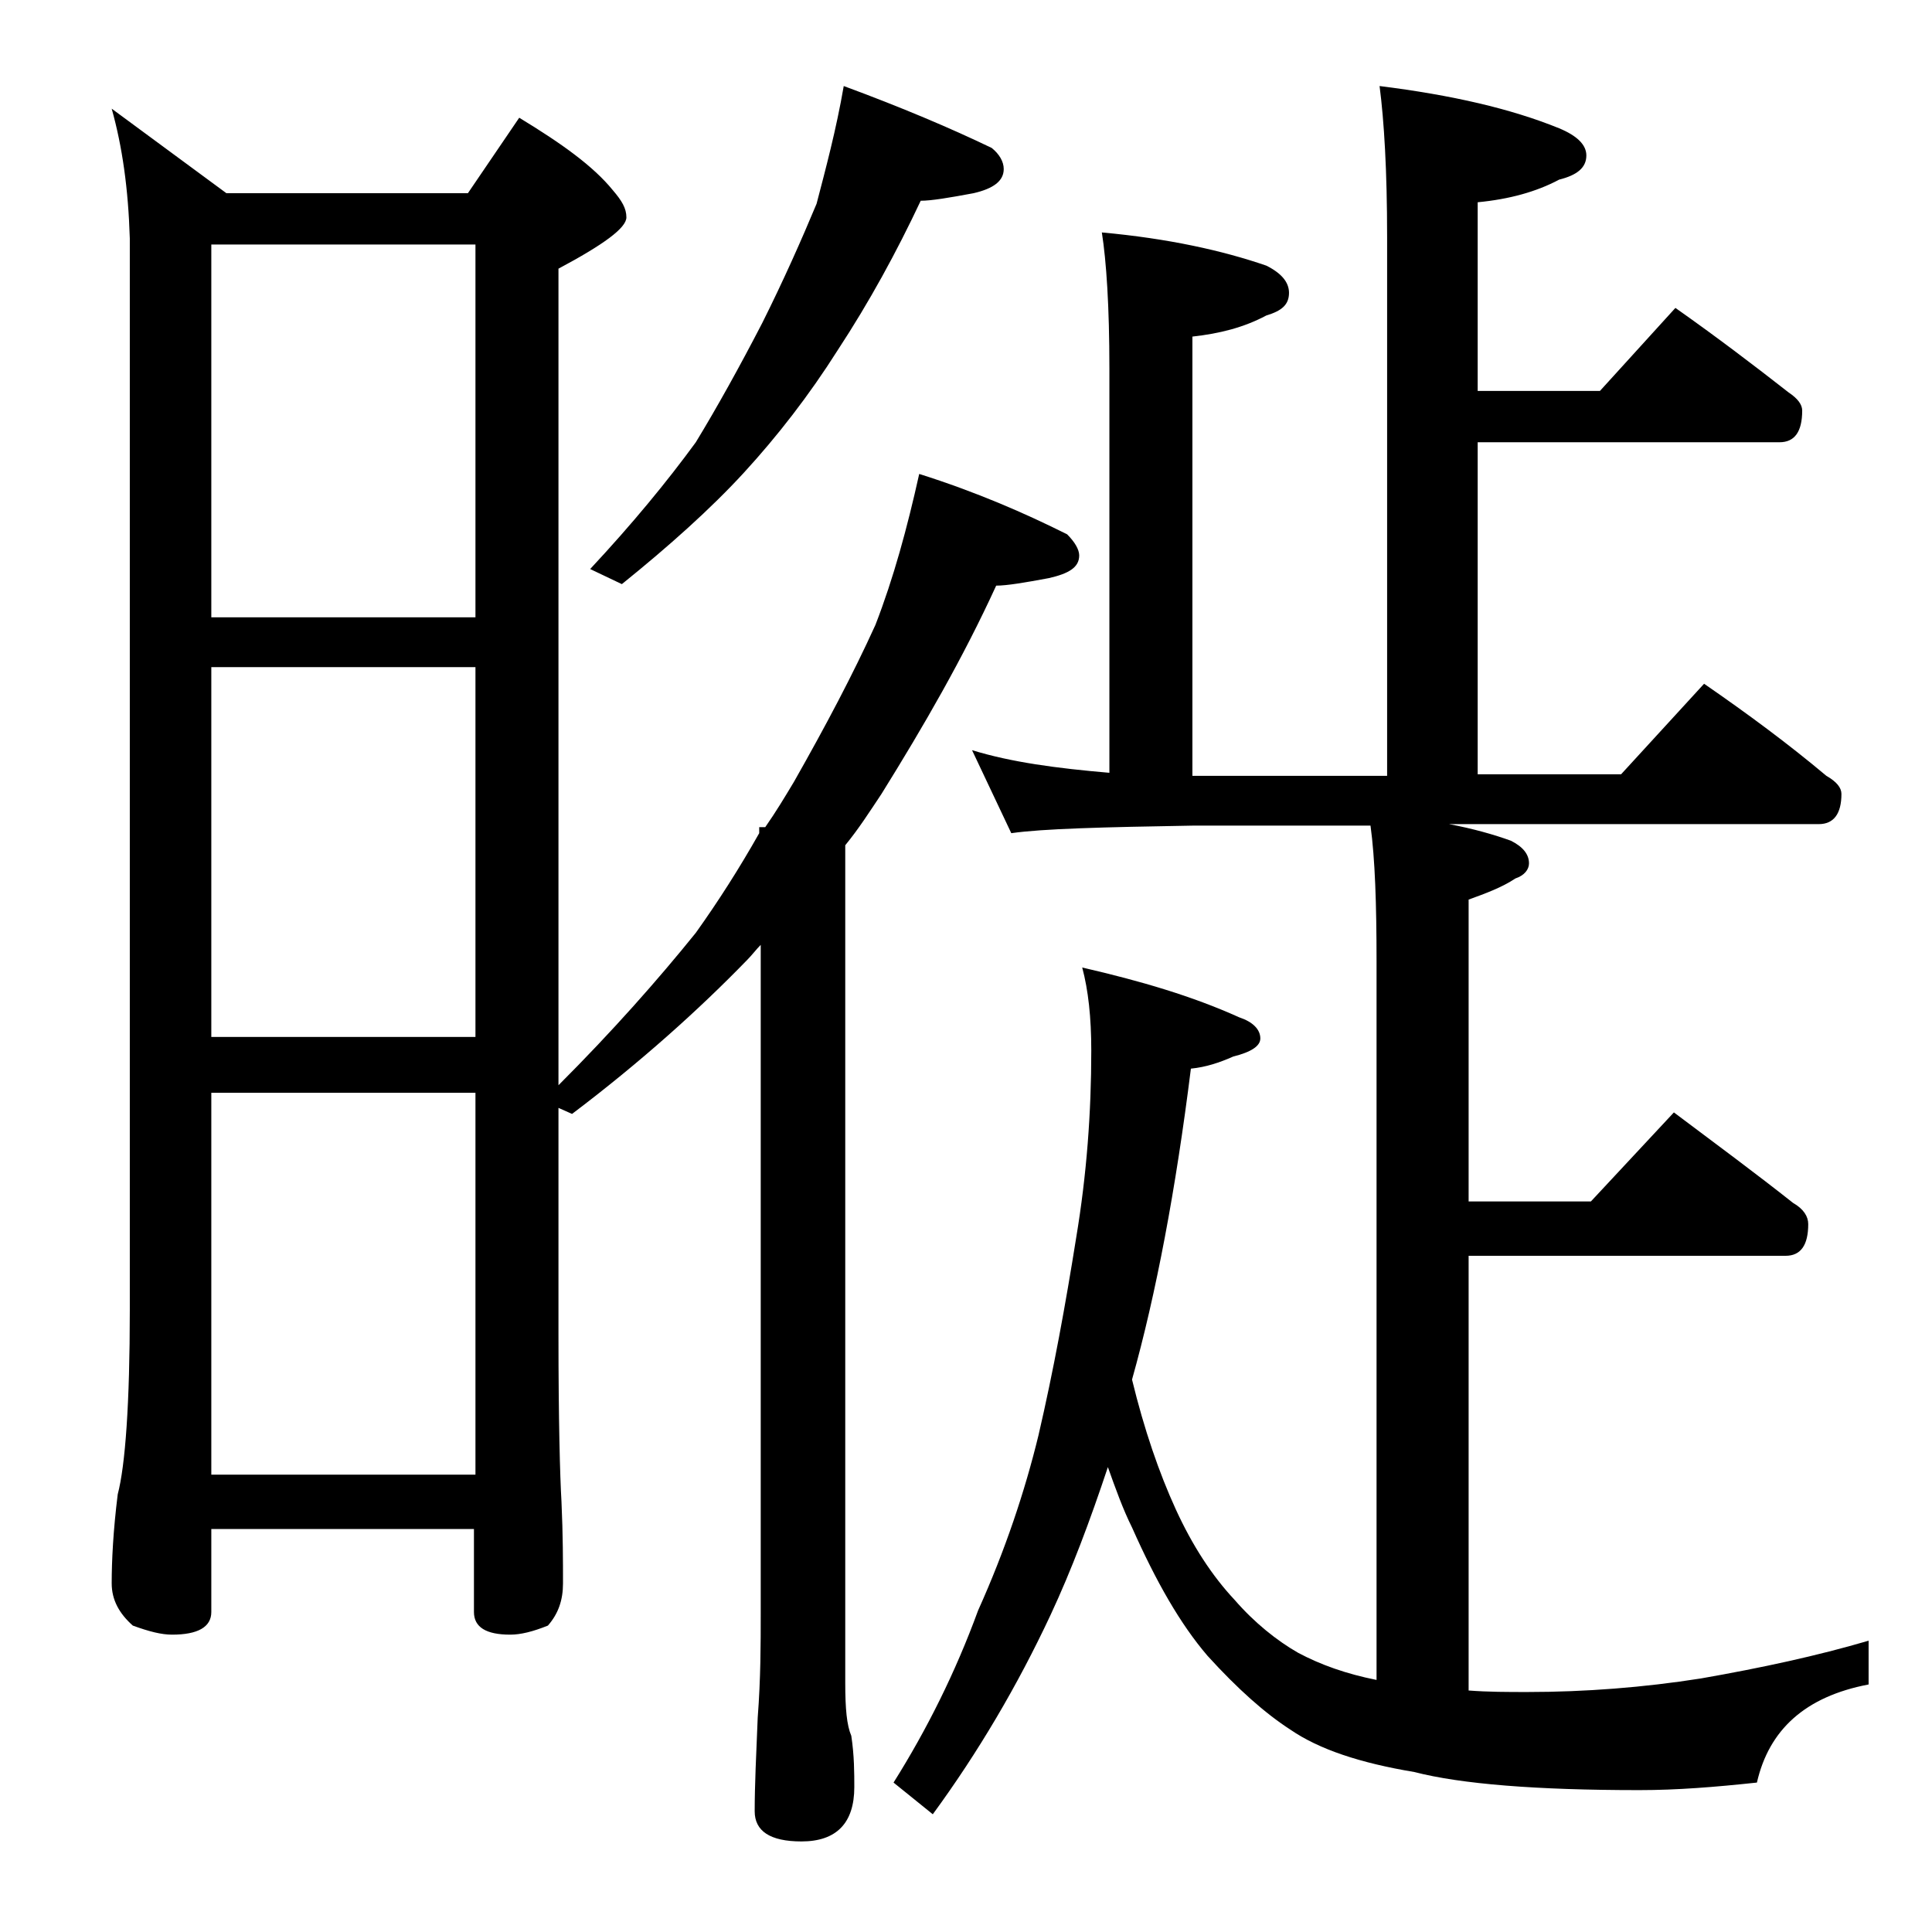 <?xml version="1.0" encoding="utf-8"?>
<!-- Generator: Adobe Illustrator 18.0.0, SVG Export Plug-In . SVG Version: 6.00 Build 0)  -->
<!DOCTYPE svg PUBLIC "-//W3C//DTD SVG 1.1//EN" "http://www.w3.org/Graphics/SVG/1.1/DTD/svg11.dtd">
<svg version="1.1" id="Layer_1" xmlns="http://www.w3.org/2000/svg" xmlns:xlink="http://www.w3.org/1999/xlink" x="0px" y="0px"
	 viewBox="0 0 128 128" enable-background="new 0 0 128 128" xml:space="preserve">
<path d="M7.4,7.2l7.6,5.6h16l3.4-5c2.8,1.7,4.9,3.2,6.2,4.8c0.6,0.7,0.9,1.2,0.9,1.8c0,0.7-1.5,1.8-4.5,3.4v54.1
	c3.6-3.6,6.6-7,9.1-10.1c1.5-2.1,2.9-4.3,4.2-6.6v-0.4h0.4c0.7-1,1.3-2,1.9-3c2.1-3.7,3.9-7.1,5.4-10.4c1.2-3.1,2.1-6.4,2.9-10
	c3.8,1.2,7,2.6,9.8,4c0.5,0.5,0.8,1,0.8,1.4c0,0.8-0.7,1.2-2,1.5c-1.6,0.3-2.8,0.5-3.5,0.5c-2.2,4.8-4.8,9.3-7.6,13.8
	c-0.8,1.2-1.5,2.3-2.4,3.4v55.5c0,1.7,0.1,2.8,0.4,3.5c0.2,1.3,0.2,2.5,0.2,3.4c0,2.4-1.2,3.6-3.5,3.6c-2.1,0-3.1-0.7-3.1-2
	c0-1.7,0.1-3.8,0.2-6.2c0.2-2.6,0.2-4.9,0.2-6.9V62.6c-0.3,0.3-0.6,0.7-0.9,1c-3.2,3.3-7.1,6.8-11.6,10.2L37,73.4v15
	c0,5.7,0.1,9.4,0.2,11.1c0.1,2.2,0.1,4,0.1,5.4c0,1.1-0.3,2-1,2.8c-1,0.4-1.8,0.6-2.5,0.6c-1.6,0-2.4-0.5-2.4-1.5v-5.5H14v5.5
	c0,1-0.9,1.5-2.6,1.5c-0.7,0-1.5-0.2-2.6-0.6c-0.9-0.8-1.4-1.7-1.4-2.8c0-1.5,0.1-3.5,0.4-5.9c0.5-1.9,0.8-6,0.8-12.2v-71
	C8.5,12.5,8.1,9.7,7.4,7.2z M14,40.9h17.5V16.2H14V40.9z M14,68.7h17.5V44.2H14V68.7z M14,97.7h17.5V72.4H14V97.7z M55.9,5.7
	c3.8,1.4,7.1,2.8,9.8,4.1c0.5,0.4,0.8,0.9,0.8,1.4c0,0.8-0.7,1.3-2,1.6c-1.6,0.3-2.8,0.5-3.5,0.5c-1.6,3.4-3.4,6.7-5.5,9.9
	c-1.9,3-4,5.7-6.2,8.1c-2.2,2.4-5,4.9-8.1,7.4l-2.1-1c2.8-3,5.1-5.8,7-8.4c1.4-2.3,2.9-5,4.4-7.9c1.4-2.8,2.6-5.5,3.6-7.9
	C54.7,11.2,55.4,8.6,55.9,5.7z M91.4,5.7c4.8,0.6,8.7,1.5,11.9,2.8c1.2,0.5,1.8,1.1,1.8,1.8c0,0.8-0.6,1.3-1.8,1.6
	c-1.5,0.8-3.3,1.3-5.4,1.5v12.5h8.1l5-5.5c2.7,1.9,5.2,3.8,7.5,5.6c0.6,0.4,0.9,0.8,0.9,1.2c0,1.4-0.5,2.1-1.5,2.1h-20v22h9.5l5.5-6
	c2.9,2,5.6,4,8.1,6.1c0.7,0.4,1,0.8,1,1.2c0,1.3-0.5,2-1.5,2H96c1.6,0.3,3,0.7,4.1,1.1c0.8,0.4,1.2,0.9,1.2,1.5c0,0.4-0.3,0.8-0.9,1
	c-0.9,0.6-2,1-3.1,1.4v20h8.1l5.5-5.9c2.8,2.1,5.5,4.1,7.9,6c0.7,0.4,1,0.9,1,1.4c0,1.4-0.5,2.1-1.5,2.1h-21v28.8
	c1.3,0.1,2.6,0.1,3.9,0.1c3.8,0,7.7-0.3,11.5-0.9c4-0.7,7.7-1.5,11.1-2.5v2.9c-4.2,0.8-6.6,3-7.4,6.5c-2.8,0.3-5.3,0.5-7.8,0.5
	c-6.8,0-11.8-0.4-14.9-1.2c-3.6-0.6-6.3-1.5-8.2-2.8c-1.7-1.1-3.5-2.7-5.5-4.9c-1.8-2.1-3.4-4.9-5-8.5c-0.6-1.2-1.1-2.6-1.6-4
	c-1.2,3.6-2.4,6.8-3.8,9.8c-2.2,4.7-4.8,9.1-7.8,13.2l-2.6-2.1c2.2-3.5,4.1-7.3,5.6-11.4c1.8-4,3.1-7.9,4-11.6
	c1-4.3,1.8-8.7,2.5-13.1c0.7-4.2,1-8.3,1-12.4c0-2.2-0.2-4-0.6-5.5C75.6,65,79,66,82.1,67.4c0.9,0.3,1.4,0.8,1.4,1.4
	c0,0.5-0.6,0.9-1.8,1.2c-0.9,0.4-1.8,0.7-2.8,0.8c-1,8-2.3,14.9-3.9,20.6c0.8,3.3,1.8,6.2,2.9,8.6c1.1,2.4,2.4,4.4,3.9,6
	c1.3,1.5,2.8,2.7,4.2,3.5c1.5,0.8,3.2,1.4,5.2,1.8V63.7c0-3.8-0.1-6.8-0.4-9H79c-5.9,0.1-9.9,0.2-12,0.5l-2.6-5.5
	c2.6,0.8,5.6,1.2,9.1,1.5V24.4c0-4.1-0.2-7.1-0.5-9c4.4,0.4,8,1.2,10.9,2.2c1,0.5,1.5,1.1,1.5,1.8c0,0.8-0.5,1.2-1.5,1.5
	c-1.5,0.8-3.1,1.2-4.9,1.4v29.1h12.9V15.7C91.9,11.3,91.7,8,91.4,5.7z"/>
</svg>
